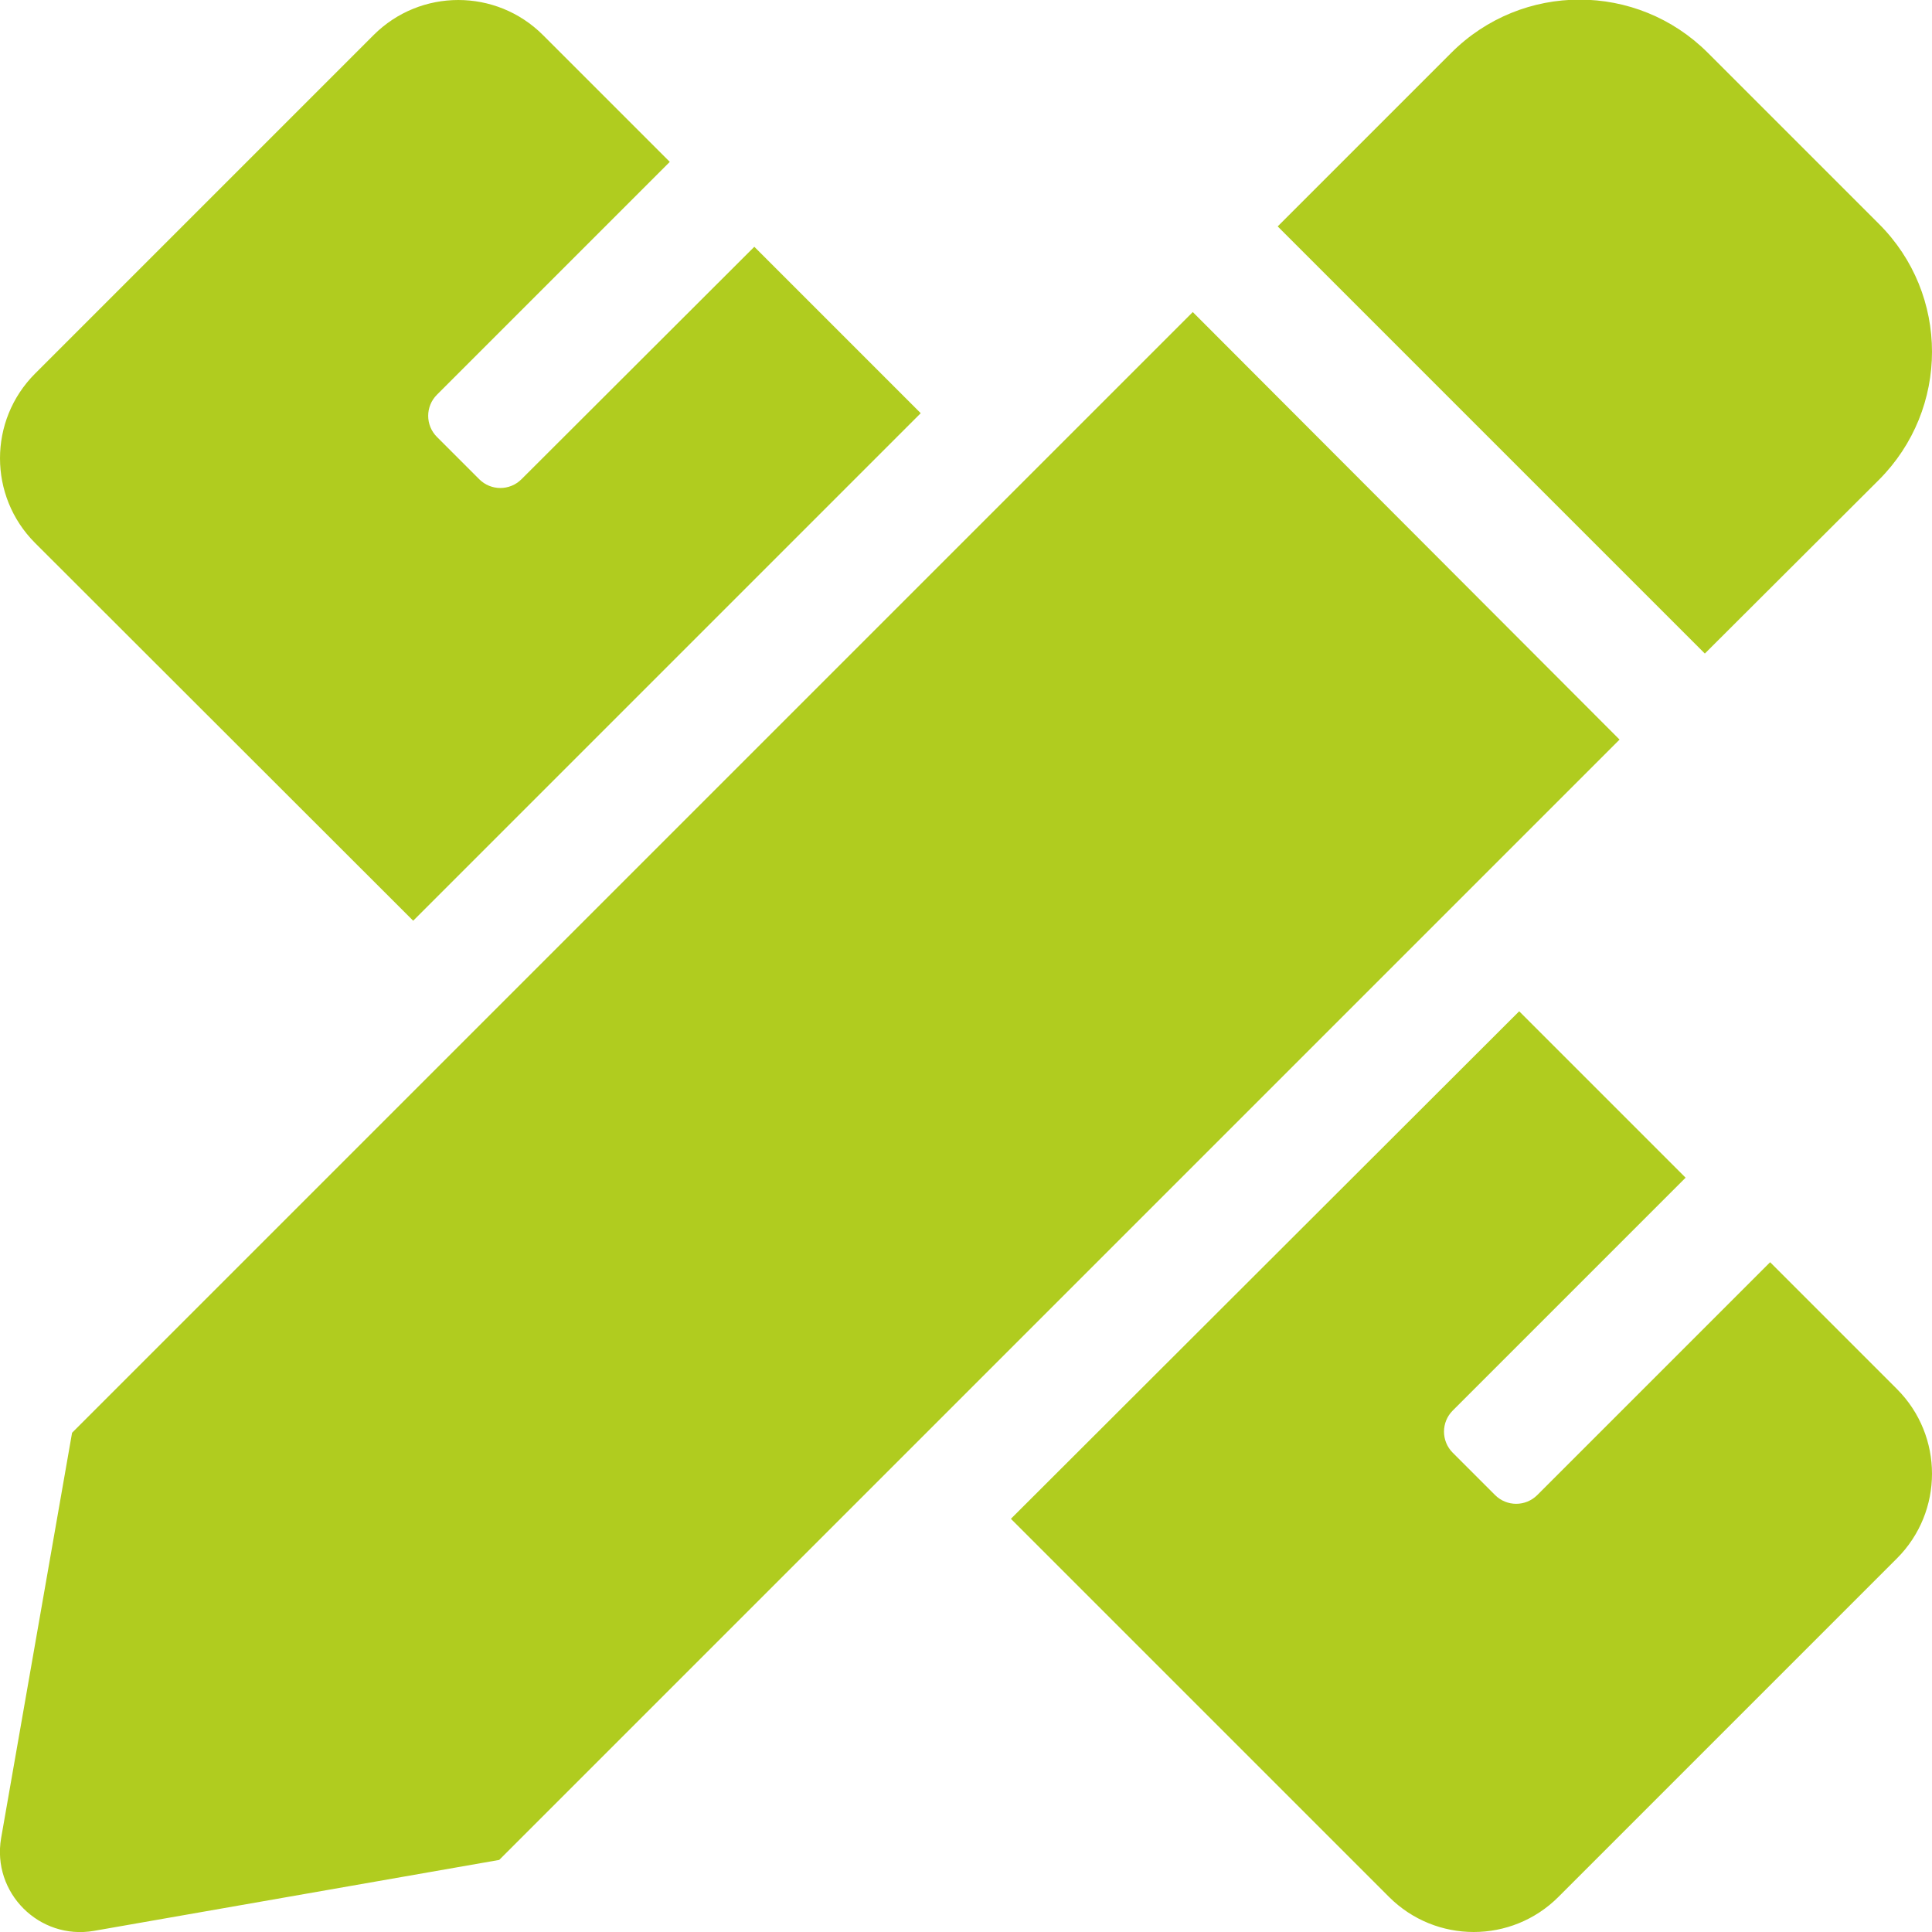 <?xml version="1.0" encoding="UTF-8"?> <!-- Generator: Adobe Illustrator 23.0.3, SVG Export Plug-In . SVG Version: 6.00 Build 0) --> <svg xmlns="http://www.w3.org/2000/svg" xmlns:xlink="http://www.w3.org/1999/xlink" id="Layer_1" x="0px" y="0px" viewBox="0 0 512 512" style="enable-background:new 0 0 512 512;" xml:space="preserve"> <style type="text/css"> .st0{fill:#B0CC1F;} </style> <path class="st0" d="M109.5,244L244,109.5l-44.1-44.1L138.2,127c-3.1,3.1-8.1,3.1-11.2,0c0,0,0,0,0,0l-11.2-11.2 c-3.1-3.1-3.1-8.1,0-11.2l61.7-61.7L143.9,9.3C131.5-3.1,111.4-3.1,99,9.3L9.3,99c-12.4,12.4-12.4,32.5,0,44.9L109.5,244L109.5,244z M497.9,127.2c18.8-18.8,18.8-49.2,0-67.9l-45.3-45.3c-18.8-18.8-49.2-18.8-68,0l-46,46l113.2,113.2L497.9,127.2L497.9,127.2z M316.1,82.7l-297,297L0.3,487.1c-2.5,14.5,10.1,27.1,24.6,24.6l107.4-18.8l296.9-296.9L316.1,82.7z M502.7,368.1l-33.6-33.6 l-61.7,61.7c-3.1,3.1-8.1,3.1-11.2,0L385,385c-3.1-3.1-3.1-8.1,0-11.2l61.7-61.7l-44.1-44.1L267.9,402.5l100.2,100.2 c12.4,12.4,32.5,12.4,44.9,0l89.7-89.7C515.1,400.6,515.1,380.5,502.7,368.1L502.7,368.1z"></path> </svg> 